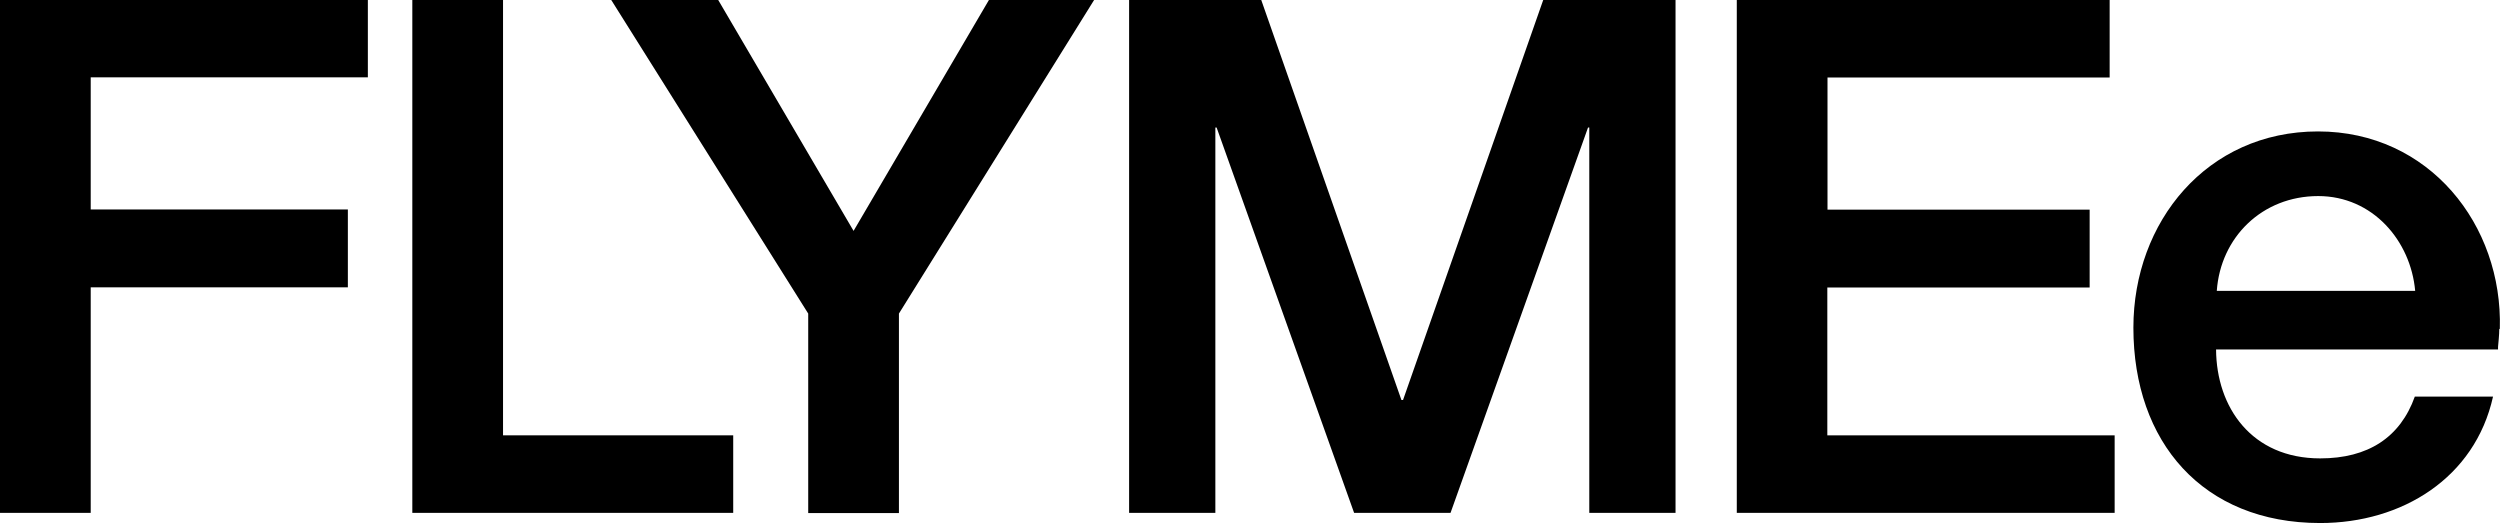 <?xml version="1.0" encoding="UTF-8"?>
<svg id="_レイヤー_2" data-name="レイヤー_2" xmlns="http://www.w3.org/2000/svg" viewBox="0 0 140 29.29">
  <g id="_レイヤー_2-2" data-name="_レイヤー_2">
    <g>
      <path d="M0,28.72h5.08v-12.63h14.4v-4.36H5.08v-7.4h15.52V0H0v28.72Z"/>
      <path d="M28.17,0h-5.08v28.72h17.97v-4.34h-12.89s0-24.38,0-24.38Z"/>
      <path d="M47.8,12.93L40.22,0h-5.99l11.03,17.56v11.17h5.08v-11.17L61.27,0h-5.89s-7.58,12.93-7.58,12.93Z"/>
      <path d="M102.34,16.1h14.68v-4.36h-14.68v-7.4h15.8V0h-20.88v28.72h21.16v-4.34h-16.09v-8.28h0Z"/>
      <path d="M78.56,22.4h-.08L70.63,0h-7.4v28.72h4.83V7.14h.07l7.7,21.58h5.4l7.7-21.58h.07v21.58h4.83V0h-7.41l-7.85,22.4h-.01Z"/>
      <path d="M139.99,18.41c.17-5.81-3.95-11.05-10.18-11.05s-10.34,5.07-10.34,10.99c0,6.4,3.88,10.94,10.46,10.94,4.59,0,8.67-2.53,9.68-7.08h-4.38c-.82,2.29-2.62,3.46-5.3,3.46-3.84,0-5.81-2.86-5.83-6.1h15.79v-.05h0v-.09c.02-.23.07-.69.07-1.01h.03ZM129.82,10.98c3.05,0,5.18,2.5,5.43,5.31h-11.11c.21-3,2.54-5.31,5.68-5.31h0Z"/>
    </g>
  </g>
</svg>